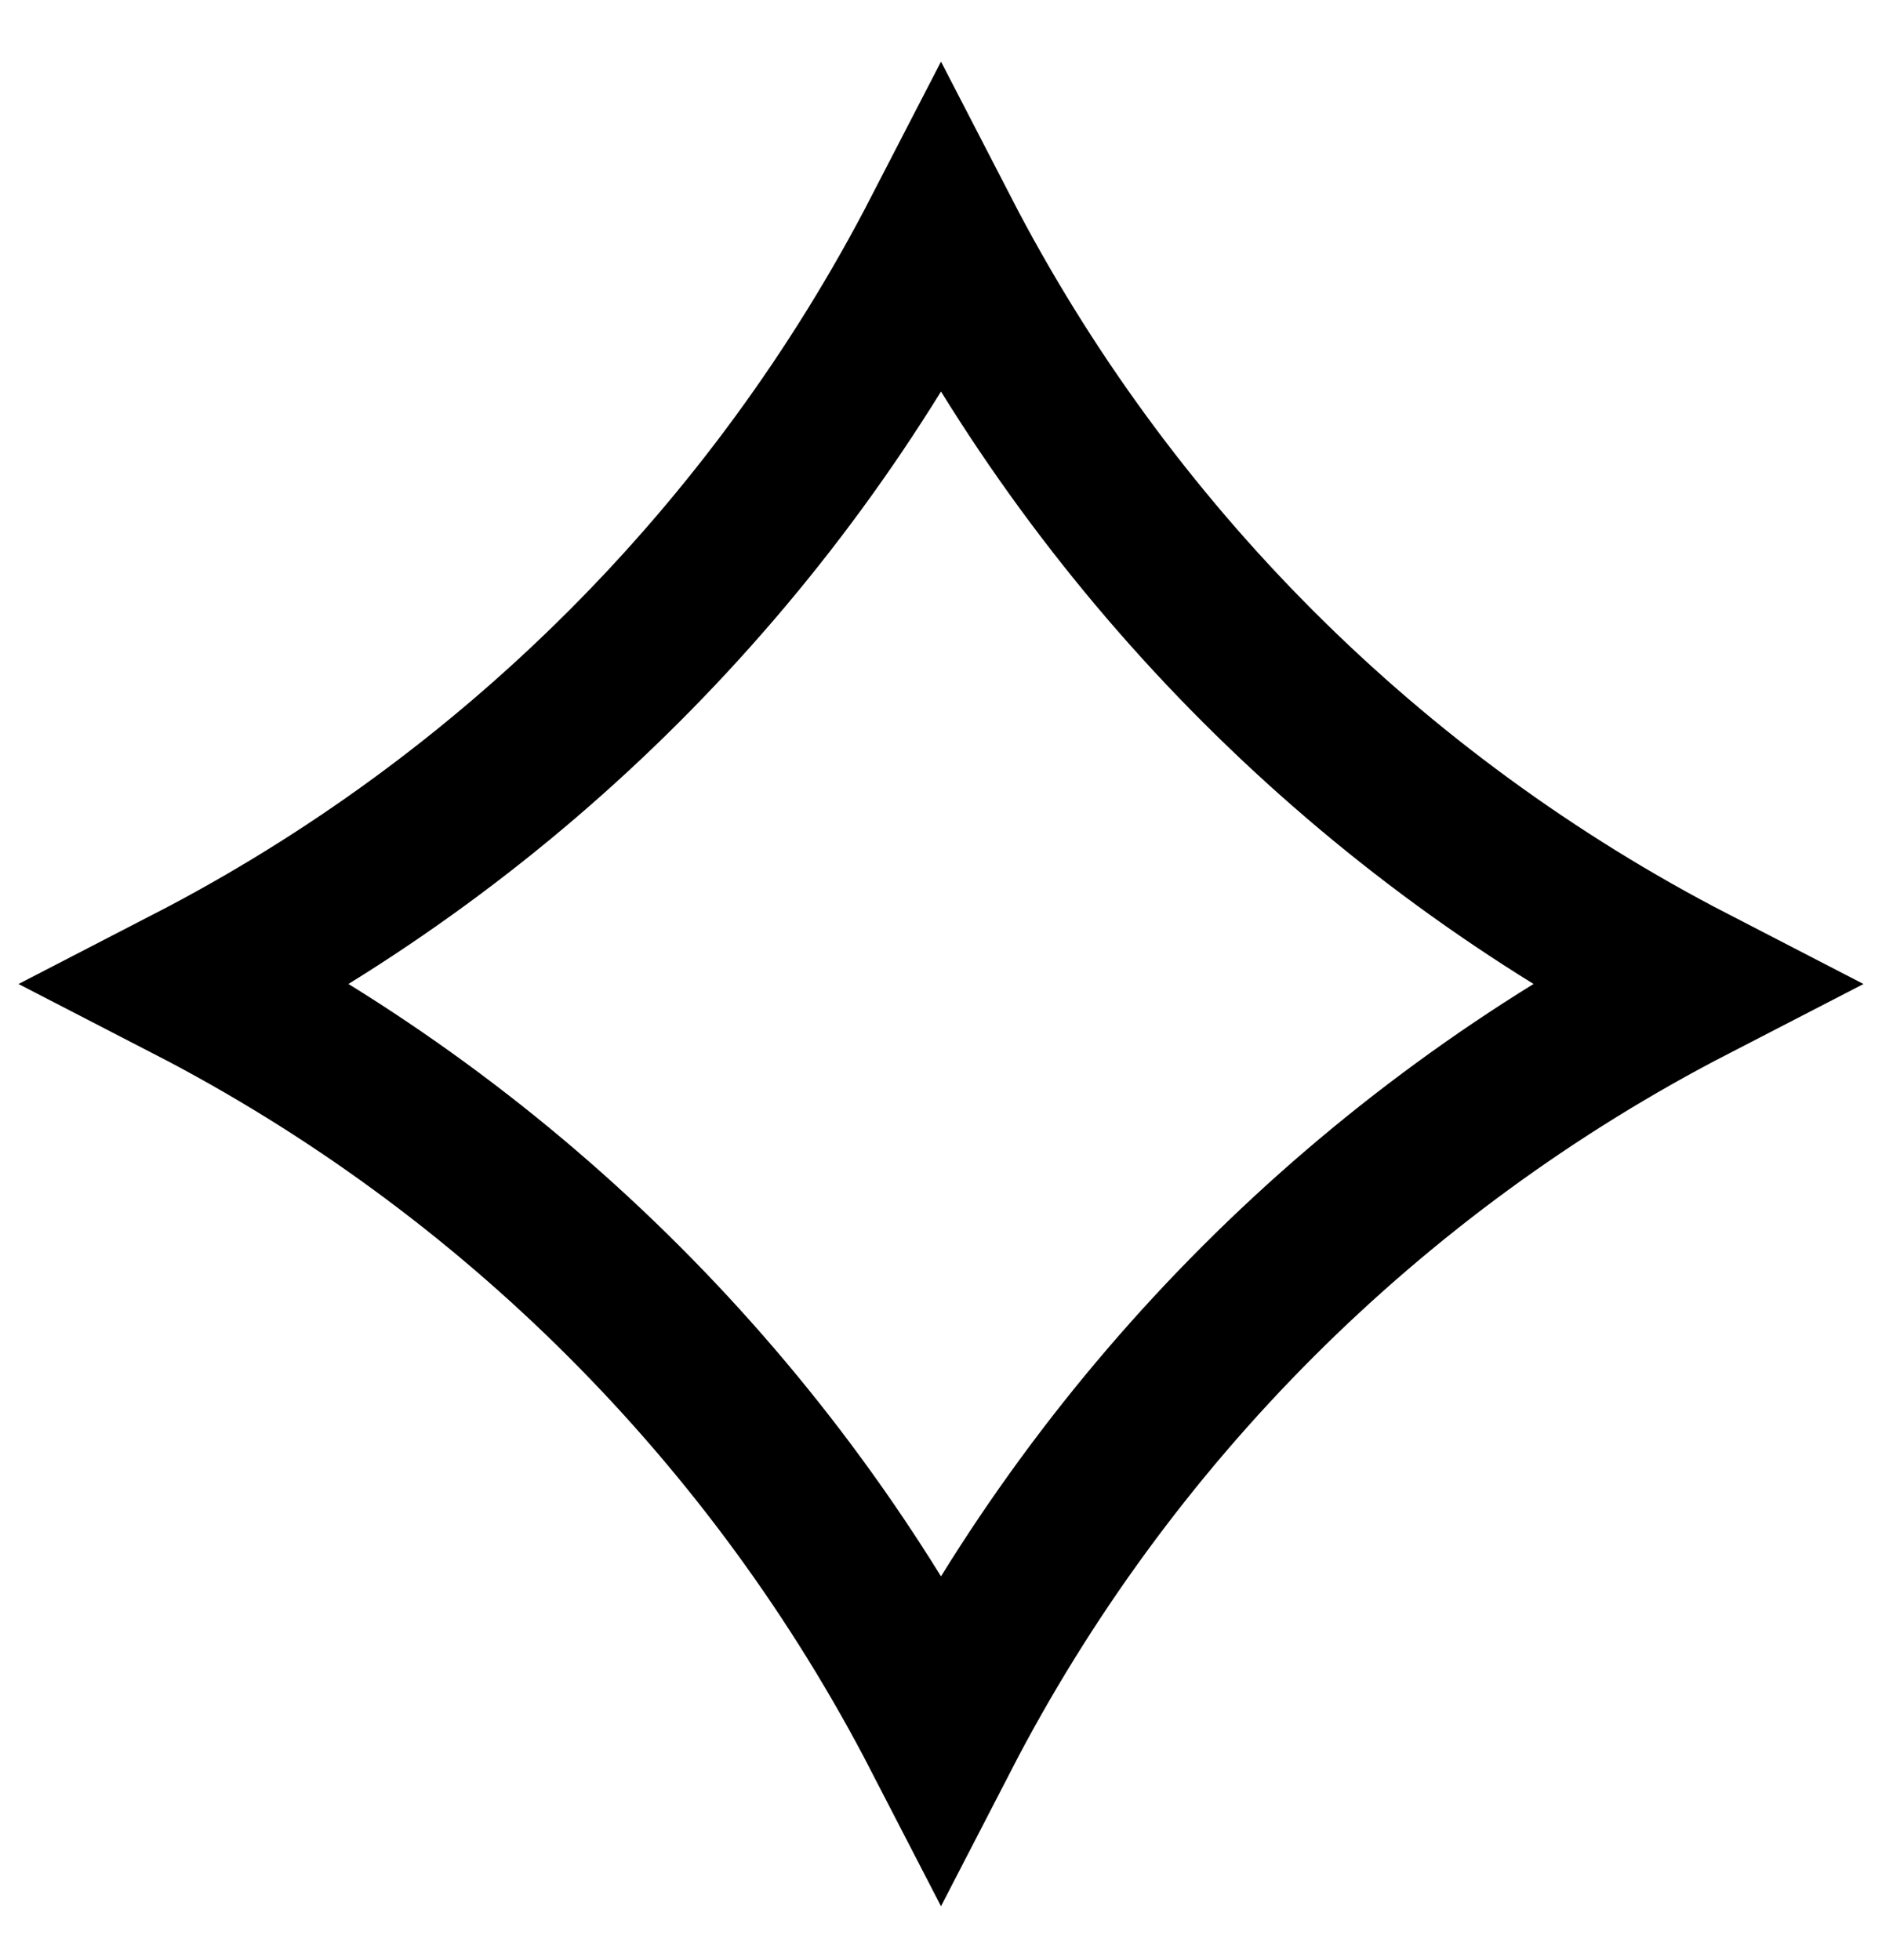 <svg width="24" height="25" viewBox="0 0 24 25" fill="none" xmlns="http://www.w3.org/2000/svg">
<path d="M21.584 12.55C17.473 14.672 14.122 18.023 12 22.133C9.878 18.023 6.527 14.672 2.416 12.55C6.527 10.427 9.878 7.077 12 2.966C14.122 7.077 17.473 10.427 21.584 12.55Z" stroke="black" stroke-width="2"/>
</svg>

